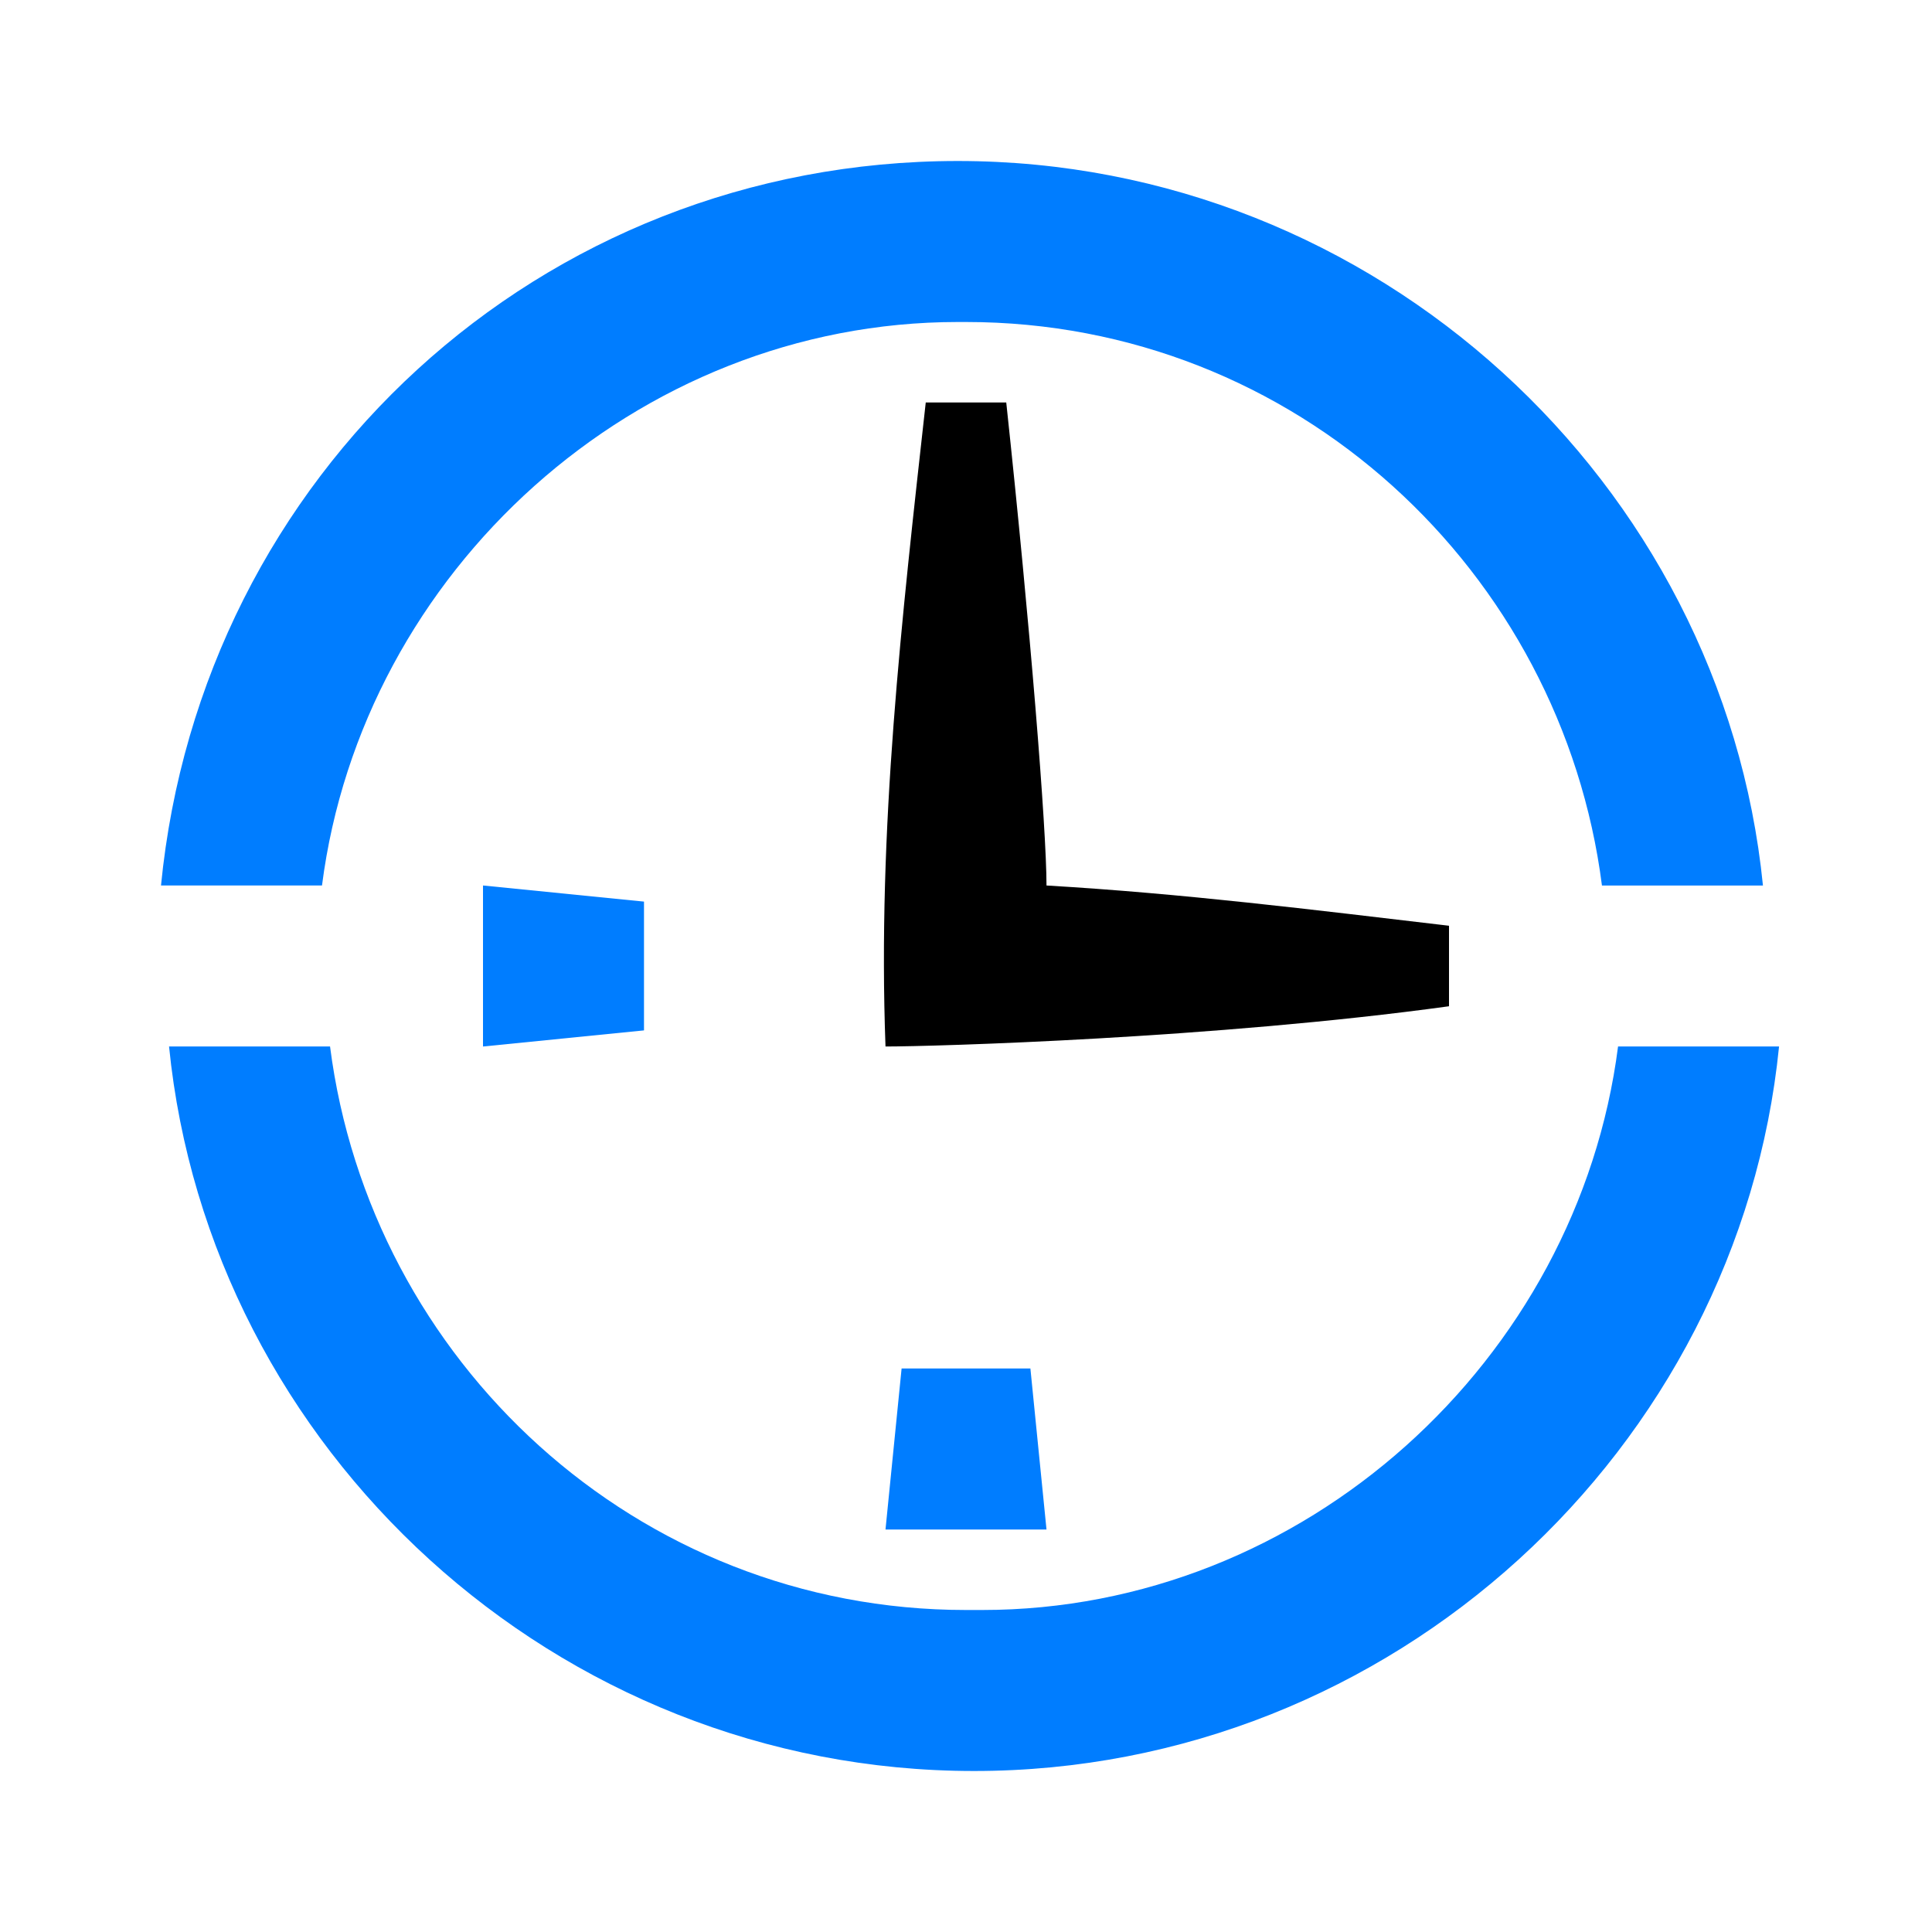 <?xml version="1.0" encoding="UTF-8"?> <svg xmlns="http://www.w3.org/2000/svg" id="expanded" version="1.1" viewBox="0 0 24 24"><defs><style> .st0 { fill: #007dff; } </style></defs><path class="st0" d="M12,4c4.1,0,7.4,3.1,7.9,7h2c-.5-5-4.8-9-10-9S2.5,5.9,2,11h2c.5-3.9,3.9-7,7.9-7ZM12,20c-4.1,0-7.4-3.1-7.9-7h-2c.5,5,4.8,9,10,9s9.5-4,10-9h-2c-.5,3.9-3.9,7-7.9,7Z"></path><path d="M13,11c0-.7-.2-3.2-.5-6h-1c-.3,2.7-.6,5.3-.5,8,.6,0,4.1-.1,7-.5v-1c-1.7-.2-3.3-.4-5-.5Z"></path><polygon class="st0" points="13 19 11 19 11.2 17 12.8 17 13 19"></polygon><polygon class="st0" points="6 13 6 11 8 11.2 8 12.8 6 13"></polygon></svg> 